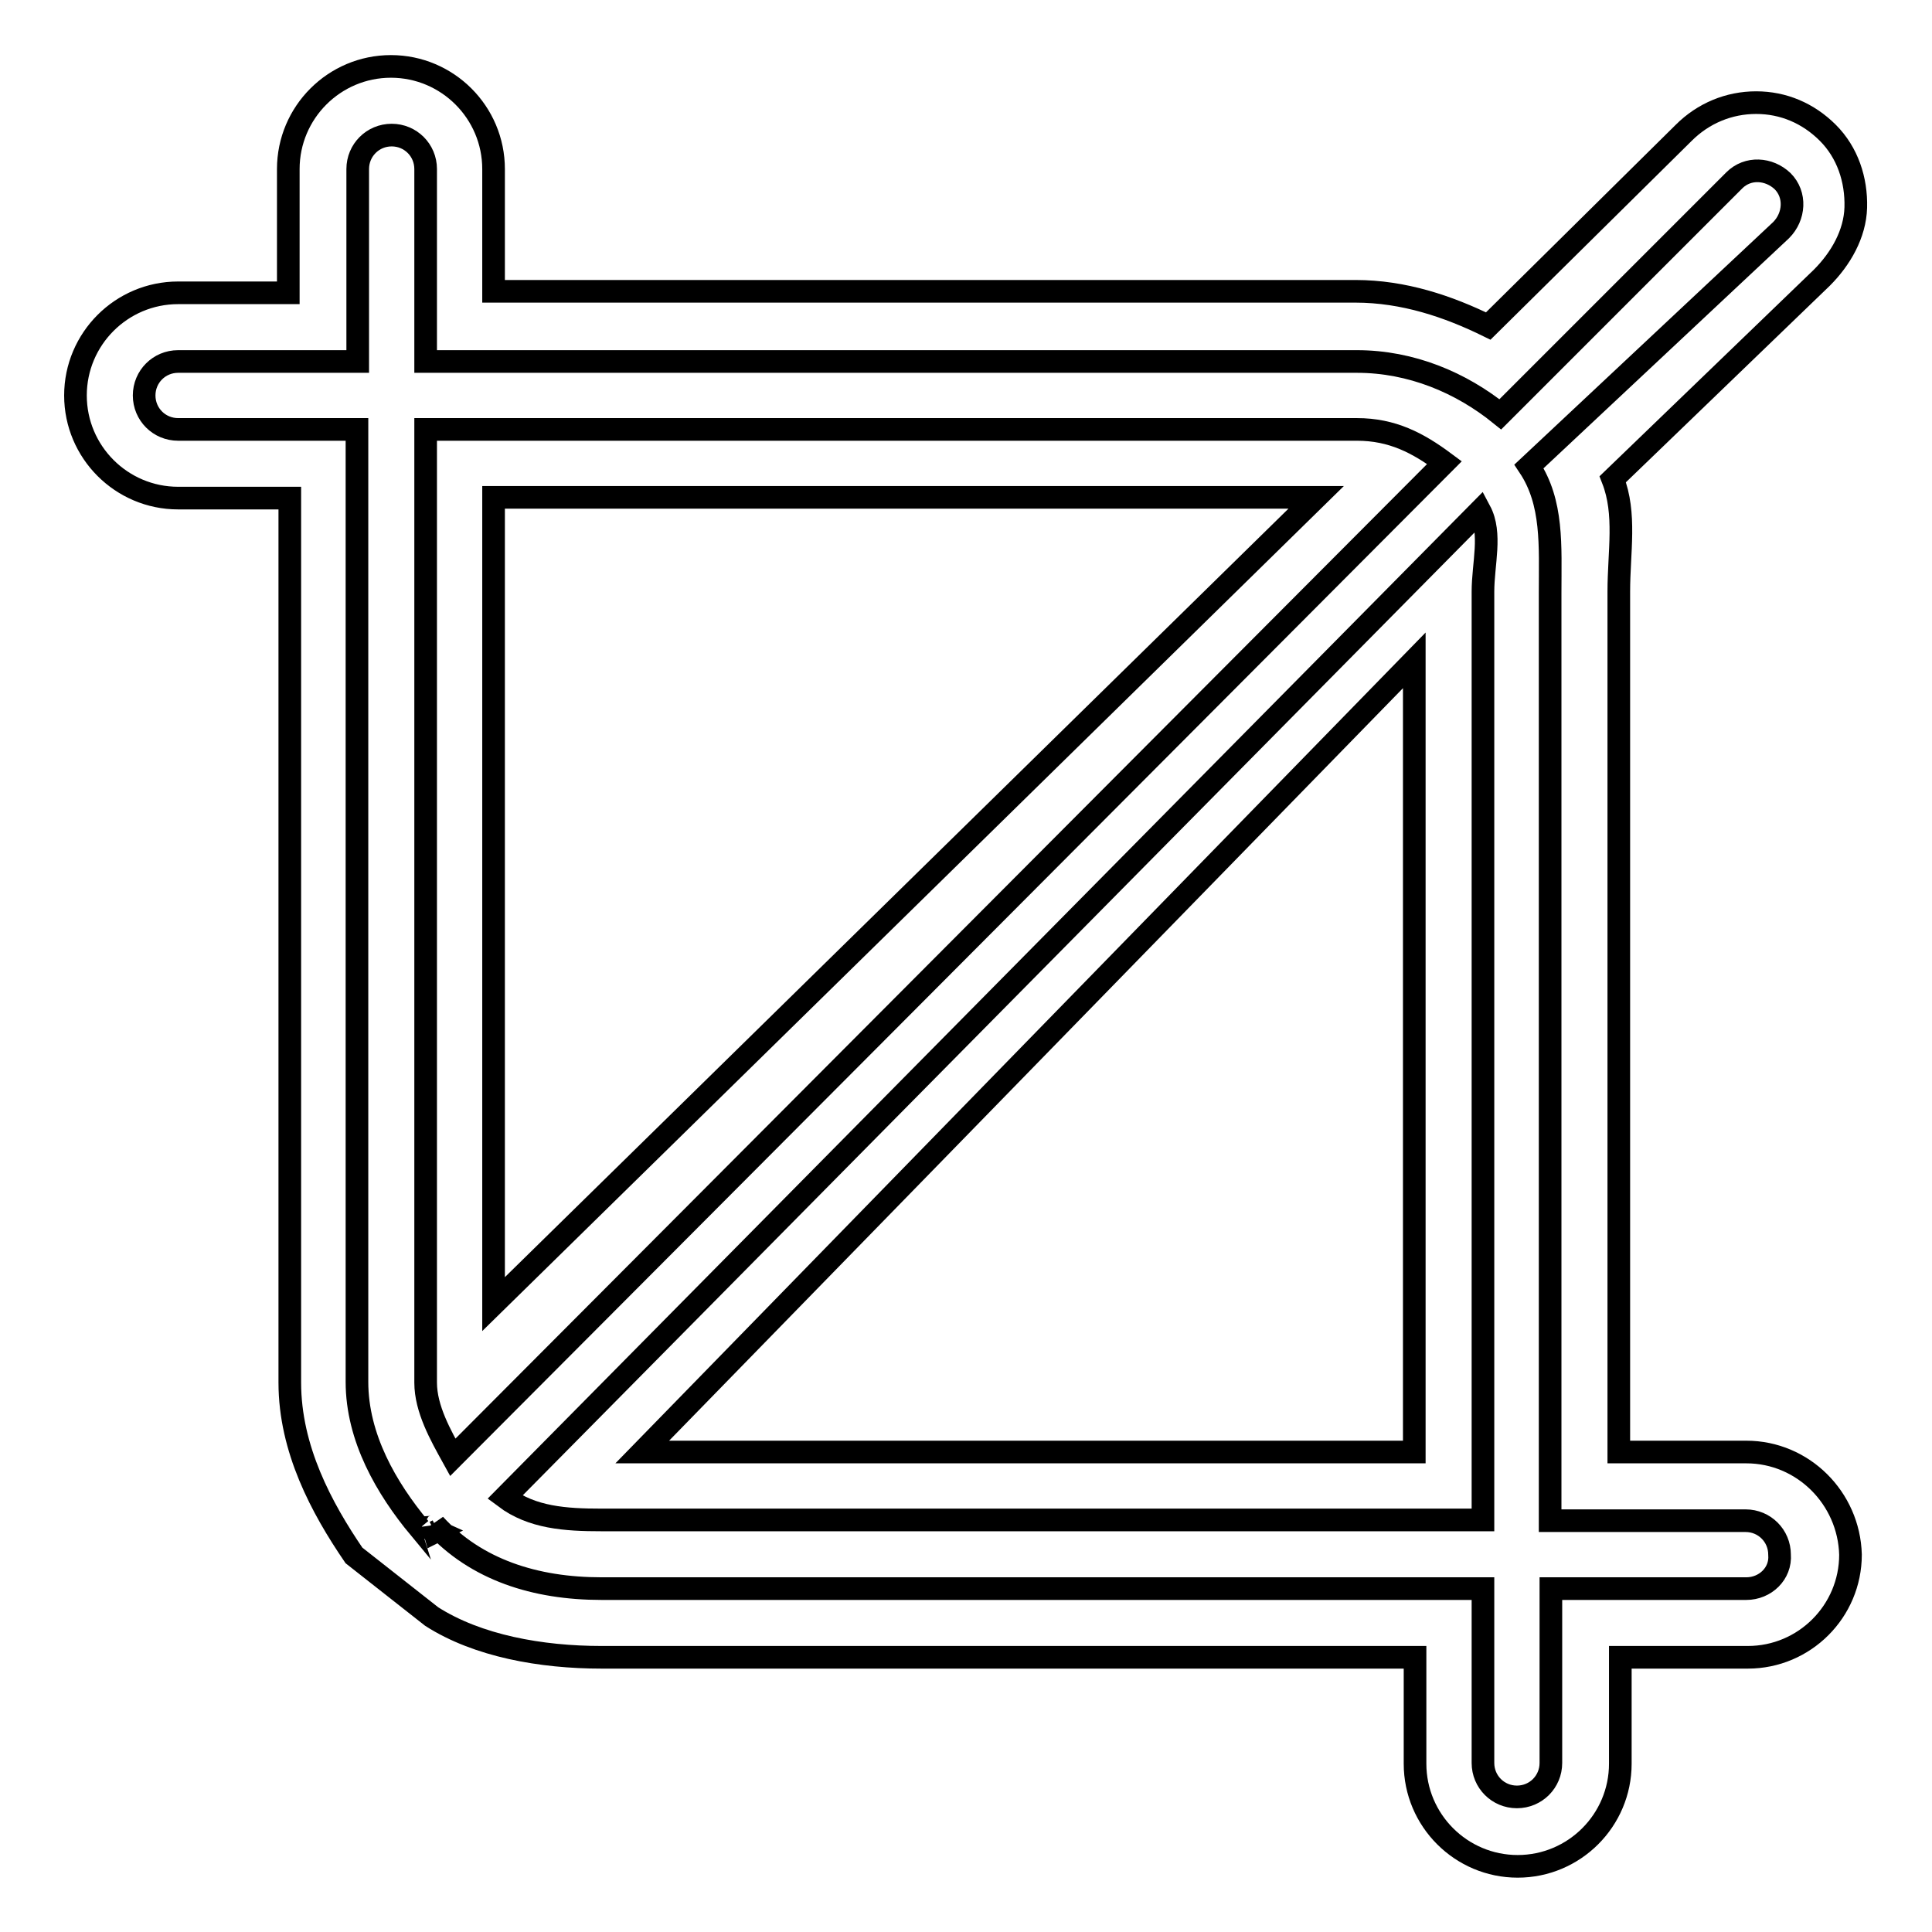 <?xml version="1.0" encoding="utf-8"?>
<!-- Svg Vector Icons : http://www.onlinewebfonts.com/icon -->
<!DOCTYPE svg PUBLIC "-//W3C//DTD SVG 1.1//EN" "http://www.w3.org/Graphics/SVG/1.1/DTD/svg11.dtd">
<svg version="1.1" xmlns="http://www.w3.org/2000/svg" xmlns:xlink="http://www.w3.org/1999/xlink" x="0px" y="0px" viewBox="0 0 256 256" enable-background="new 0 0 256 256" xml:space="preserve">
<g><g><g><g><path stroke-width="3" fill-opacity="0" stroke="#000000"  d="M179.8,56.9H56.4v126.3c0,3.5,2,7,3.6,9.9L191.4,61.3C187.9,58.7,184.5,56.9,179.8,56.9z M65.4,172.8V65.9h109L65.4,172.8z"/><path stroke-width="3" fill-opacity="0" stroke="#000000"  d="M231.4,192.4h-16.9v-114c0-5.3,1-10.3-0.8-14.9l27.7-26.7c2.5-2.5,4.4-5.8,4.5-9.3c0.1-3.7-1.1-7.3-3.7-9.9c-2.6-2.6-5.9-4-9.5-4c-3.6,0-7,1.4-9.6,4l-25.9,25.6c-5.3-2.6-11.2-4.6-17.6-4.6H65.4V22.4c0-7.5-6.1-13.6-13.6-13.6c-7.5,0-13.6,6.1-13.6,13.6v16.4H23.6c-7.5,0-13.6,6.1-13.6,13.6c0,7.5,6.1,13.6,13.6,13.6h14.8v117.2c0,8.8,4.2,16.6,8.5,22.9l10.3,8.1c6.1,3.9,14.5,5.4,22.5,5.4h107.8v14.1c0,7.5,6.1,13.6,13.6,13.6s13.6-6.1,13.6-13.6v-14.1h16.9c7.5,0,13.6-6.1,13.6-13.6C245,198.5,238.9,192.4,231.4,192.4z M231.4,210.5h-25.9v23.1c0,2.5-2,4.5-4.5,4.5s-4.5-2-4.5-4.5v-23.1H79.7c-8.8,0-16.6-2.5-22.1-8.5c0.1,0.2,0.2,0.7,0.4,0.8c0,0-0.4,0.2-0.4,0.2c0,0-0.2-0.7-0.2-0.7c0,0.1-1.8,0.1-1.8,0.2c-4.4-5.3-8.3-12-8.3-19.4V56.9H23.6c-2.5,0-4.5-2-4.5-4.5c0-2.5,2-4.5,4.5-4.5h23.8V22.4c0-2.5,2-4.5,4.5-4.5s4.5,2,4.5,4.5v25.5h123.4c7.2,0,13.8,2.8,19,7l31-31c1.8-1.8,4.6-1.6,6.4,0.1c1.8,1.8,1.6,4.7-0.2,6.5l-33.4,31.3c3.2,4.8,2.8,10.5,2.8,16.7v123h25.9c2.5,0,4.5,2,4.5,4.5C236,208.5,233.9,210.5,231.4,210.5z"/><path stroke-width="3" fill-opacity="0" stroke="#000000"  d="M66.9,198.4c3.6,2.7,8,3,12.8,3h116.8v-123c0-3.7,1.2-7.7-0.4-10.7L66.9,198.4z M187.4,192.4H85.1L187.4,87.5V192.4L187.4,192.4z"/></g></g><g></g><g></g><g></g><g></g><g></g><g></g><g></g><g></g><g></g><g></g><g></g><g></g><g></g><g></g><g></g></g></g>
</svg>